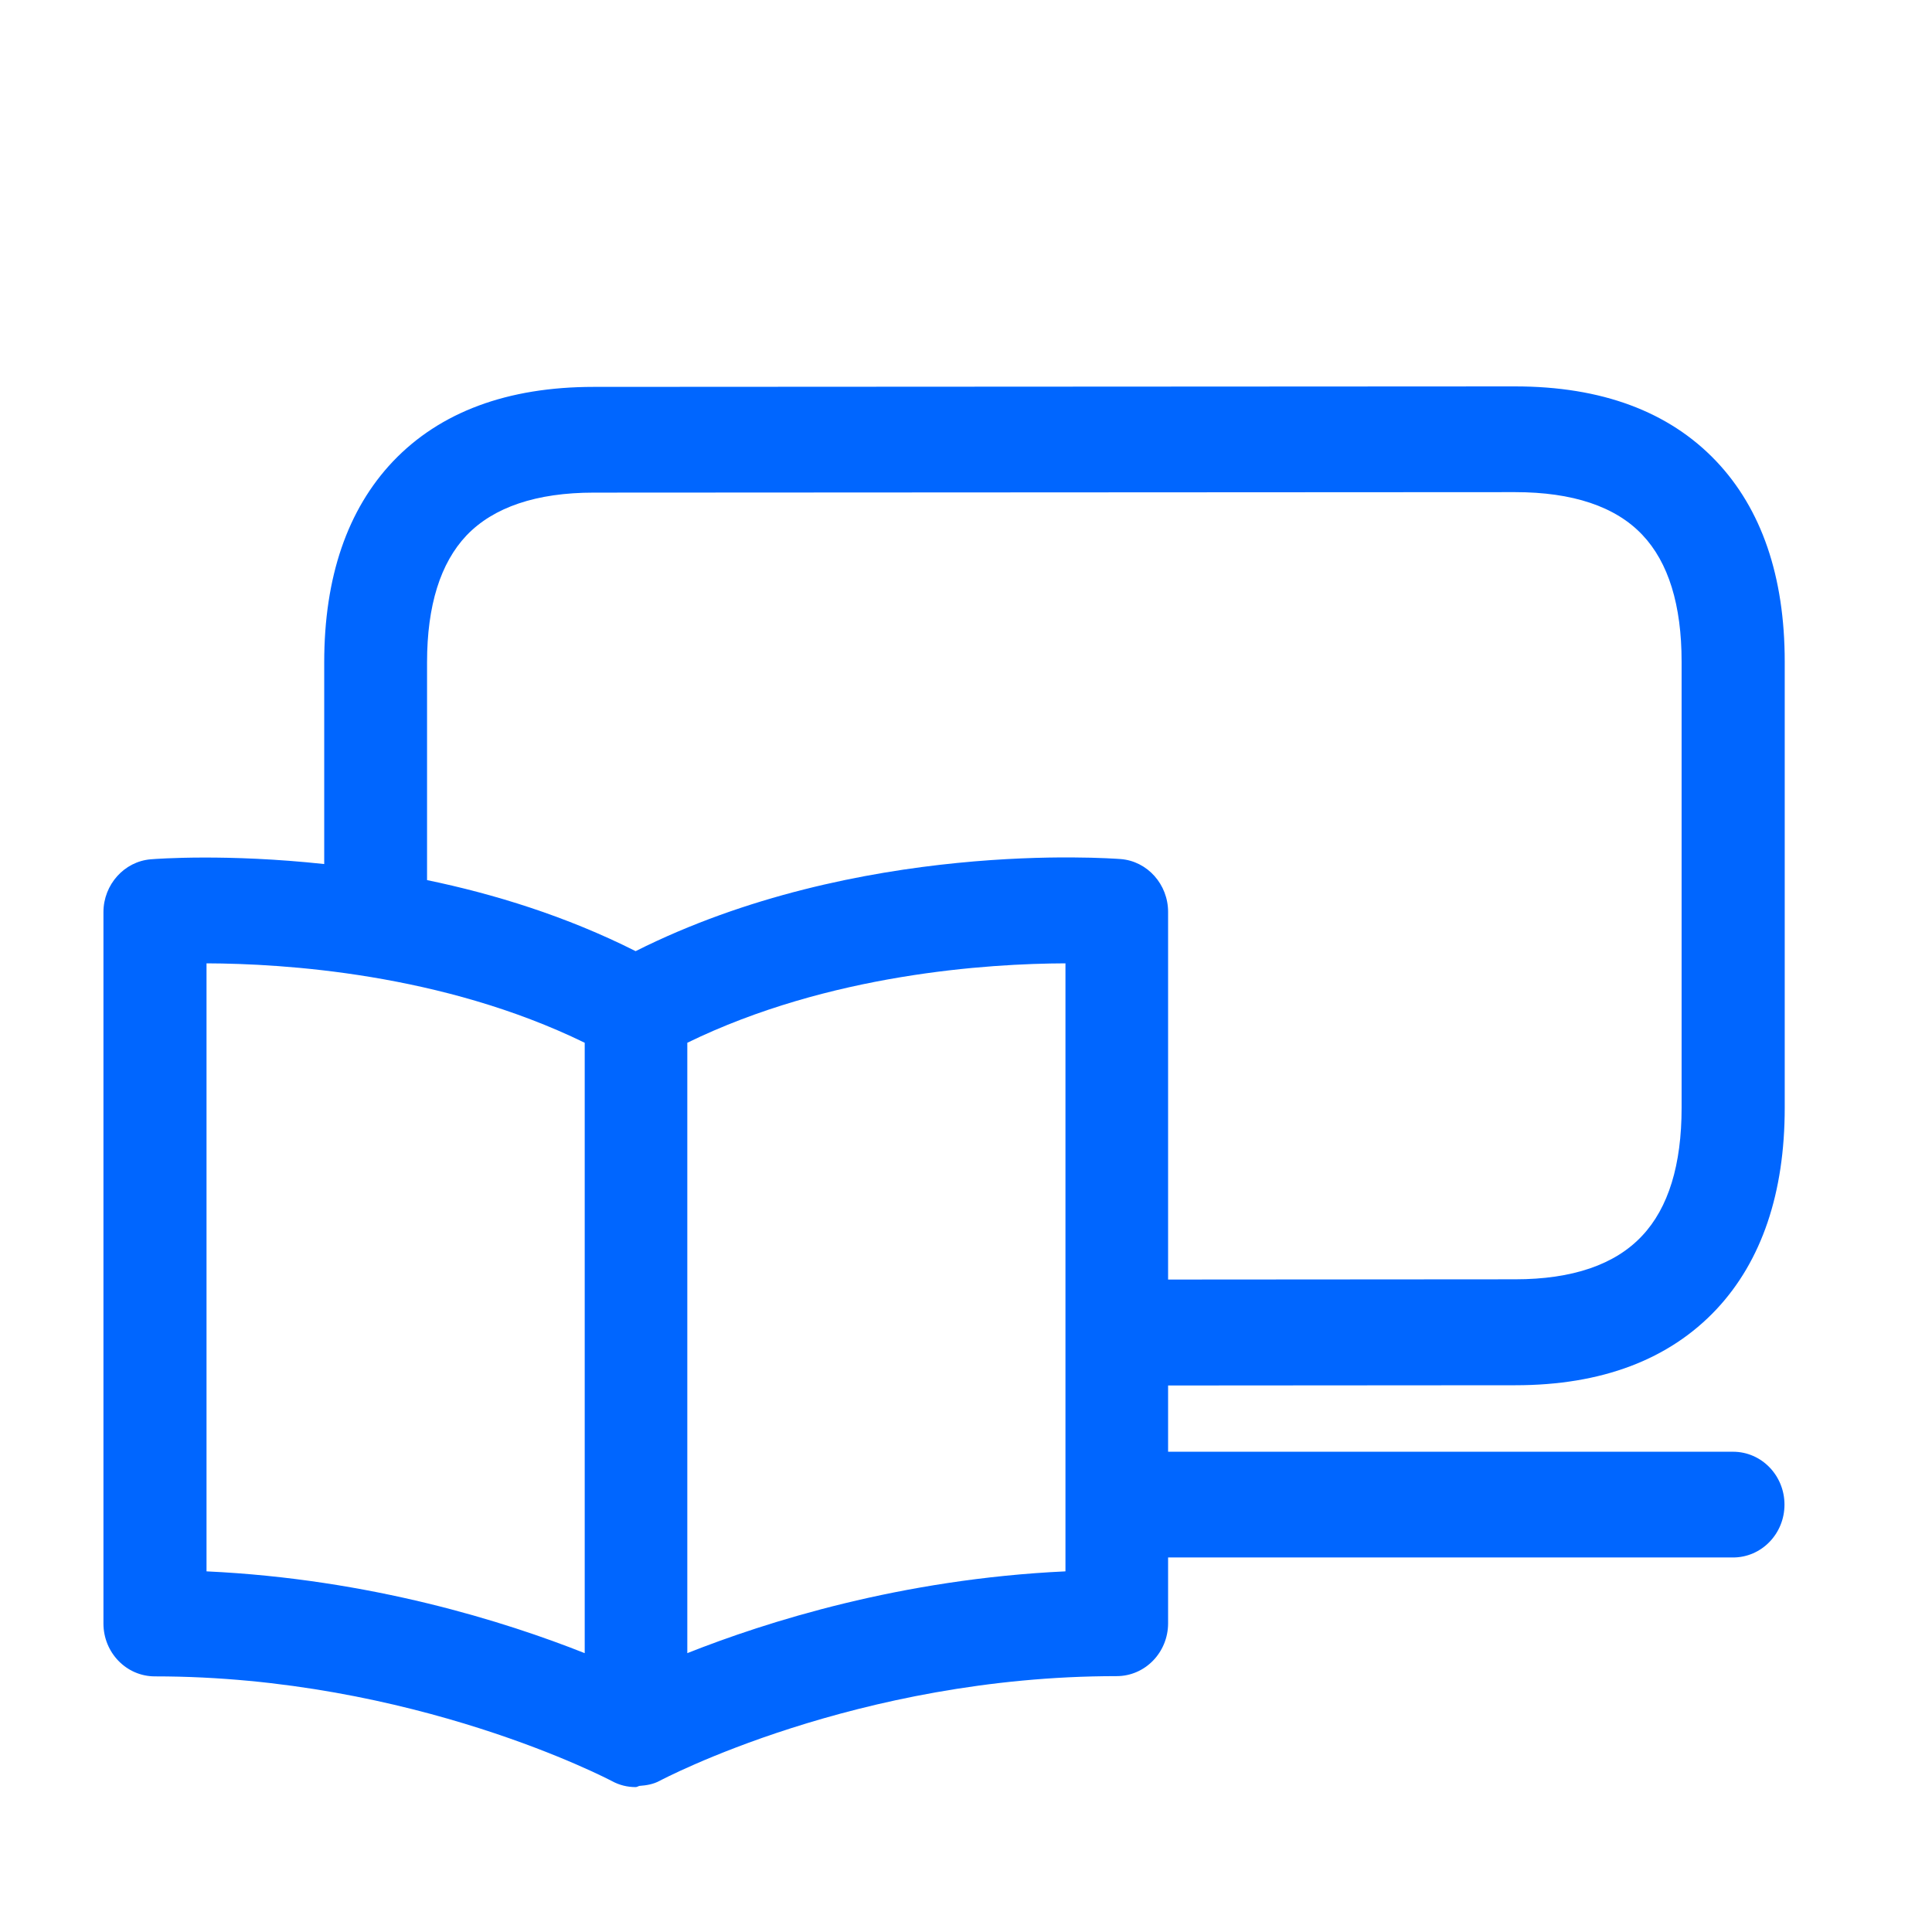 <svg width="48" height="48" viewBox="0 0 48 48" fill="none" xmlns="http://www.w3.org/2000/svg">
<path fill-rule="evenodd" clip-rule="evenodd" d="M26.471 39.04C22.389 39.23 19.037 40.294 17.076 41.072V25.907C20.6 24.189 24.552 23.94 26.471 23.934V39.04ZM5.131 23.934C7.051 23.94 10.991 24.183 14.527 25.907V41.072C12.565 40.294 9.214 39.23 5.131 39.04V23.934ZM10.61 16.452C10.61 15.043 10.943 13.986 11.591 13.302C12.262 12.601 13.326 12.239 14.752 12.239L37.643 12.227C39.069 12.227 40.139 12.583 40.805 13.29C41.453 13.974 41.779 15.032 41.779 16.44V27.523C41.779 28.937 41.453 30.007 40.799 30.702C40.127 31.421 39.064 31.784 37.643 31.784L29.021 31.79V22.656C29.021 21.973 28.509 21.396 27.844 21.343C27.571 21.325 21.319 20.855 15.792 23.631C14.069 22.763 12.274 22.21 10.61 21.866V16.452ZM37.649 34.416C39.789 34.416 41.47 33.781 42.647 32.527C43.77 31.326 44.341 29.639 44.341 27.523V16.44C44.341 14.318 43.764 12.643 42.635 11.454C41.464 10.224 39.789 9.6 37.643 9.6L14.752 9.612C12.607 9.612 10.931 10.236 9.761 11.466C8.631 12.661 8.055 14.336 8.055 16.458V21.467C5.636 21.206 3.889 21.337 3.747 21.349C3.087 21.402 2.57 21.979 2.57 22.662V40.335C2.57 41.06 3.14 41.649 3.848 41.649C10.277 41.649 15.156 44.228 15.204 44.251C15.388 44.352 15.59 44.4 15.792 44.4C15.828 44.4 15.858 44.376 15.887 44.37C16.06 44.358 16.232 44.329 16.387 44.245C16.434 44.222 21.277 41.643 27.743 41.643C28.45 41.643 29.021 41.054 29.021 40.329V38.695H43.057C43.764 38.695 44.335 38.107 44.335 37.382C44.335 36.657 43.764 36.068 43.057 36.068H29.021V34.422L37.649 34.416V34.416Z" fill="#0066FF"/>
</svg>
